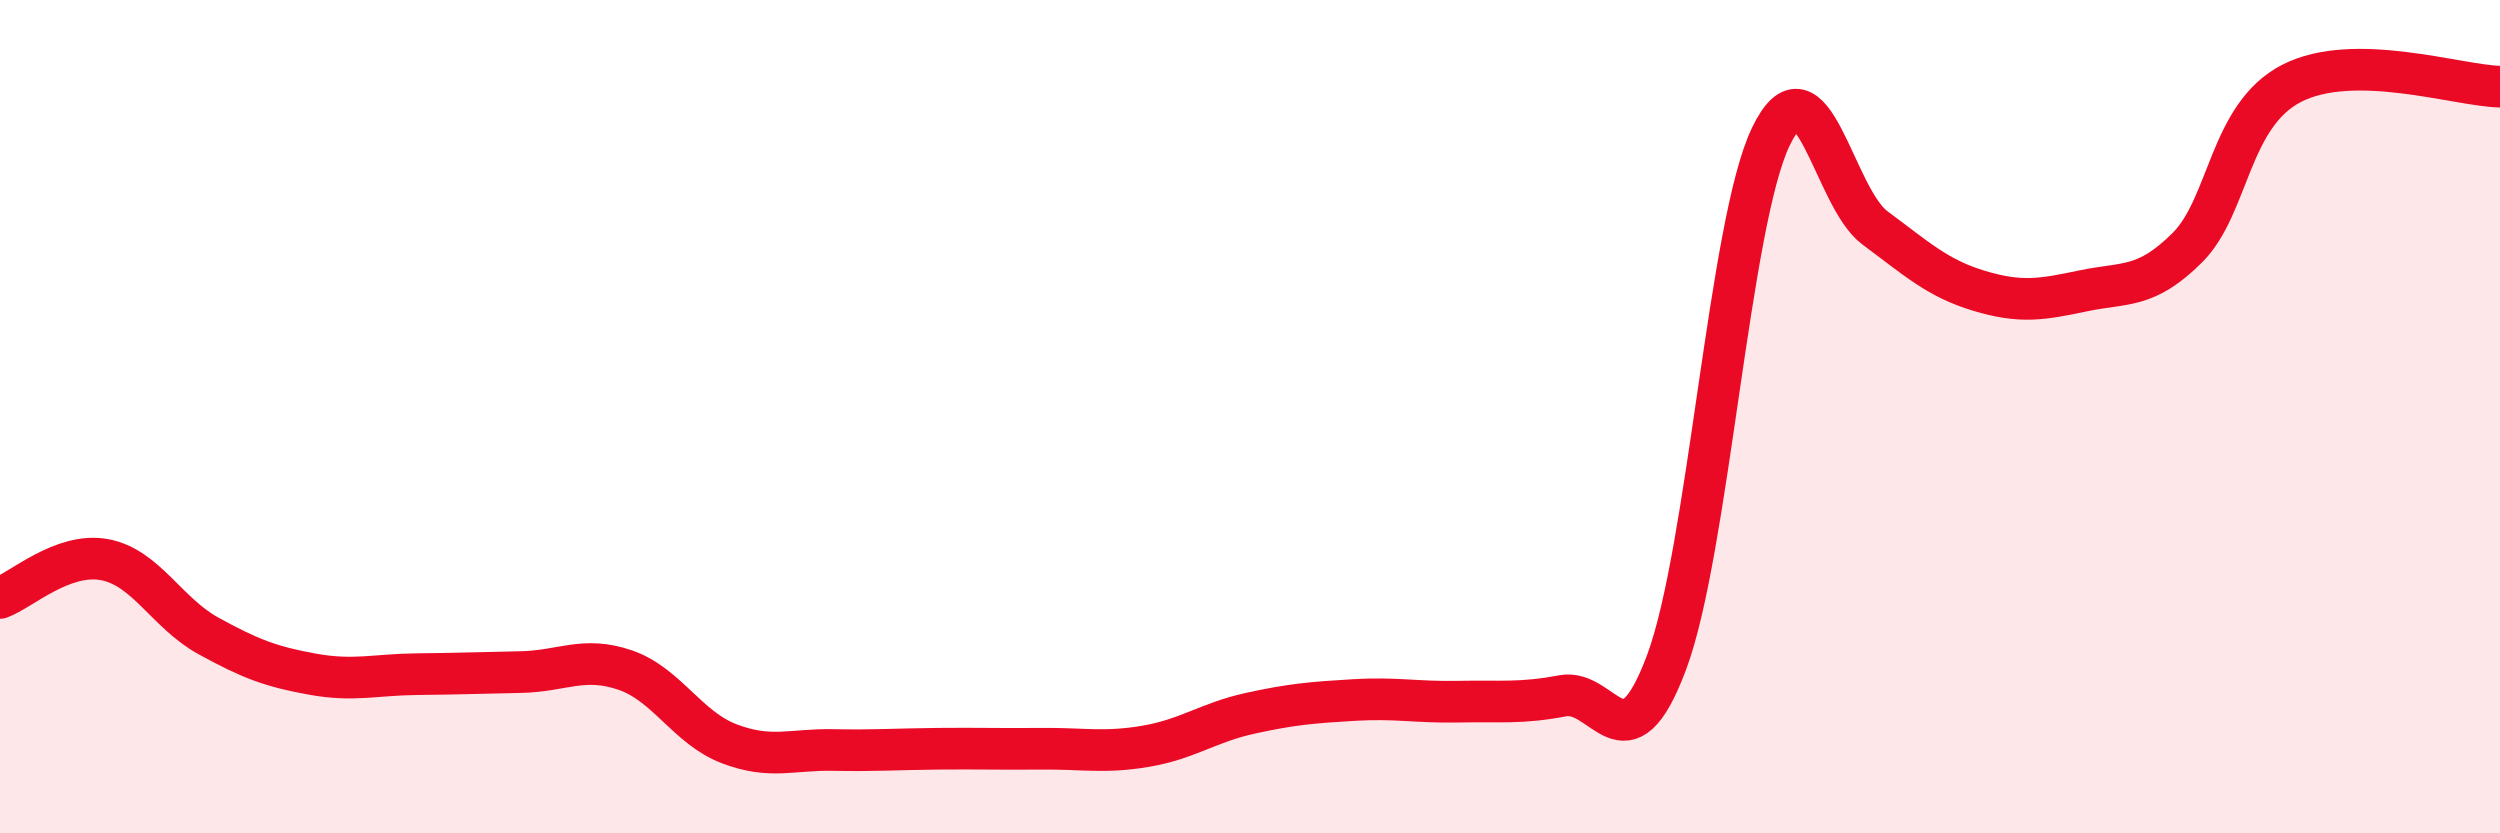 
    <svg width="60" height="20" viewBox="0 0 60 20" xmlns="http://www.w3.org/2000/svg">
      <path
        d="M 0,14.35 C 0.5,14.17 1.5,13.25 2.5,13.43 C 3.5,13.61 4,14.71 5,15.26 C 6,15.81 6.5,16 7.5,16.18 C 8.5,16.36 9,16.19 10,16.18 C 11,16.17 11.5,16.15 12.5,16.13 C 13.5,16.11 14,15.74 15,16.08 C 16,16.42 16.5,17.47 17.5,17.85 C 18.5,18.23 19,17.98 20,18 C 21,18.02 21.5,17.98 22.5,17.97 C 23.5,17.96 24,17.98 25,17.97 C 26,17.96 26.5,18.08 27.5,17.91 C 28.5,17.74 29,17.34 30,17.12 C 31,16.9 31.5,16.86 32.5,16.8 C 33.5,16.74 34,16.86 35,16.84 C 36,16.82 36.5,16.89 37.5,16.7 C 38.5,16.51 39,18.57 40,15.89 C 41,13.21 41.5,5.36 42.5,3.28 C 43.5,1.2 44,4.73 45,5.47 C 46,6.21 46.5,6.68 47.5,6.98 C 48.5,7.28 49,7.19 50,6.98 C 51,6.77 51.5,6.94 52.5,5.94 C 53.5,4.94 53.5,2.77 55,2 C 56.5,1.23 59,2.06 60,2.08L60 20L0 20Z"
        fill="#EB0A25"
        opacity="0.1"
        stroke-linecap="round"
        stroke-linejoin="round"
      />
      <path
        d="M 0,14.35 C 0.5,14.17 1.5,13.25 2.5,13.43 C 3.5,13.61 4,14.71 5,15.26 C 6,15.81 6.5,16 7.5,16.18 C 8.5,16.36 9,16.19 10,16.18 C 11,16.17 11.5,16.15 12.5,16.13 C 13.5,16.11 14,15.74 15,16.08 C 16,16.42 16.5,17.47 17.5,17.85 C 18.5,18.23 19,17.98 20,18 C 21,18.02 21.5,17.98 22.5,17.97 C 23.5,17.96 24,17.98 25,17.97 C 26,17.96 26.5,18.08 27.5,17.91 C 28.5,17.74 29,17.34 30,17.12 C 31,16.9 31.5,16.86 32.5,16.8 C 33.5,16.74 34,16.86 35,16.84 C 36,16.82 36.5,16.89 37.5,16.7 C 38.5,16.51 39,18.57 40,15.89 C 41,13.21 41.5,5.36 42.5,3.28 C 43.5,1.2 44,4.73 45,5.47 C 46,6.21 46.5,6.68 47.5,6.98 C 48.5,7.28 49,7.19 50,6.98 C 51,6.77 51.5,6.94 52.5,5.94 C 53.5,4.94 53.5,2.77 55,2 C 56.5,1.23 59,2.06 60,2.08"
        stroke="#EB0A25"
        stroke-width="1"
        fill="none"
        stroke-linecap="round"
        stroke-linejoin="round"
      />
    </svg>
  